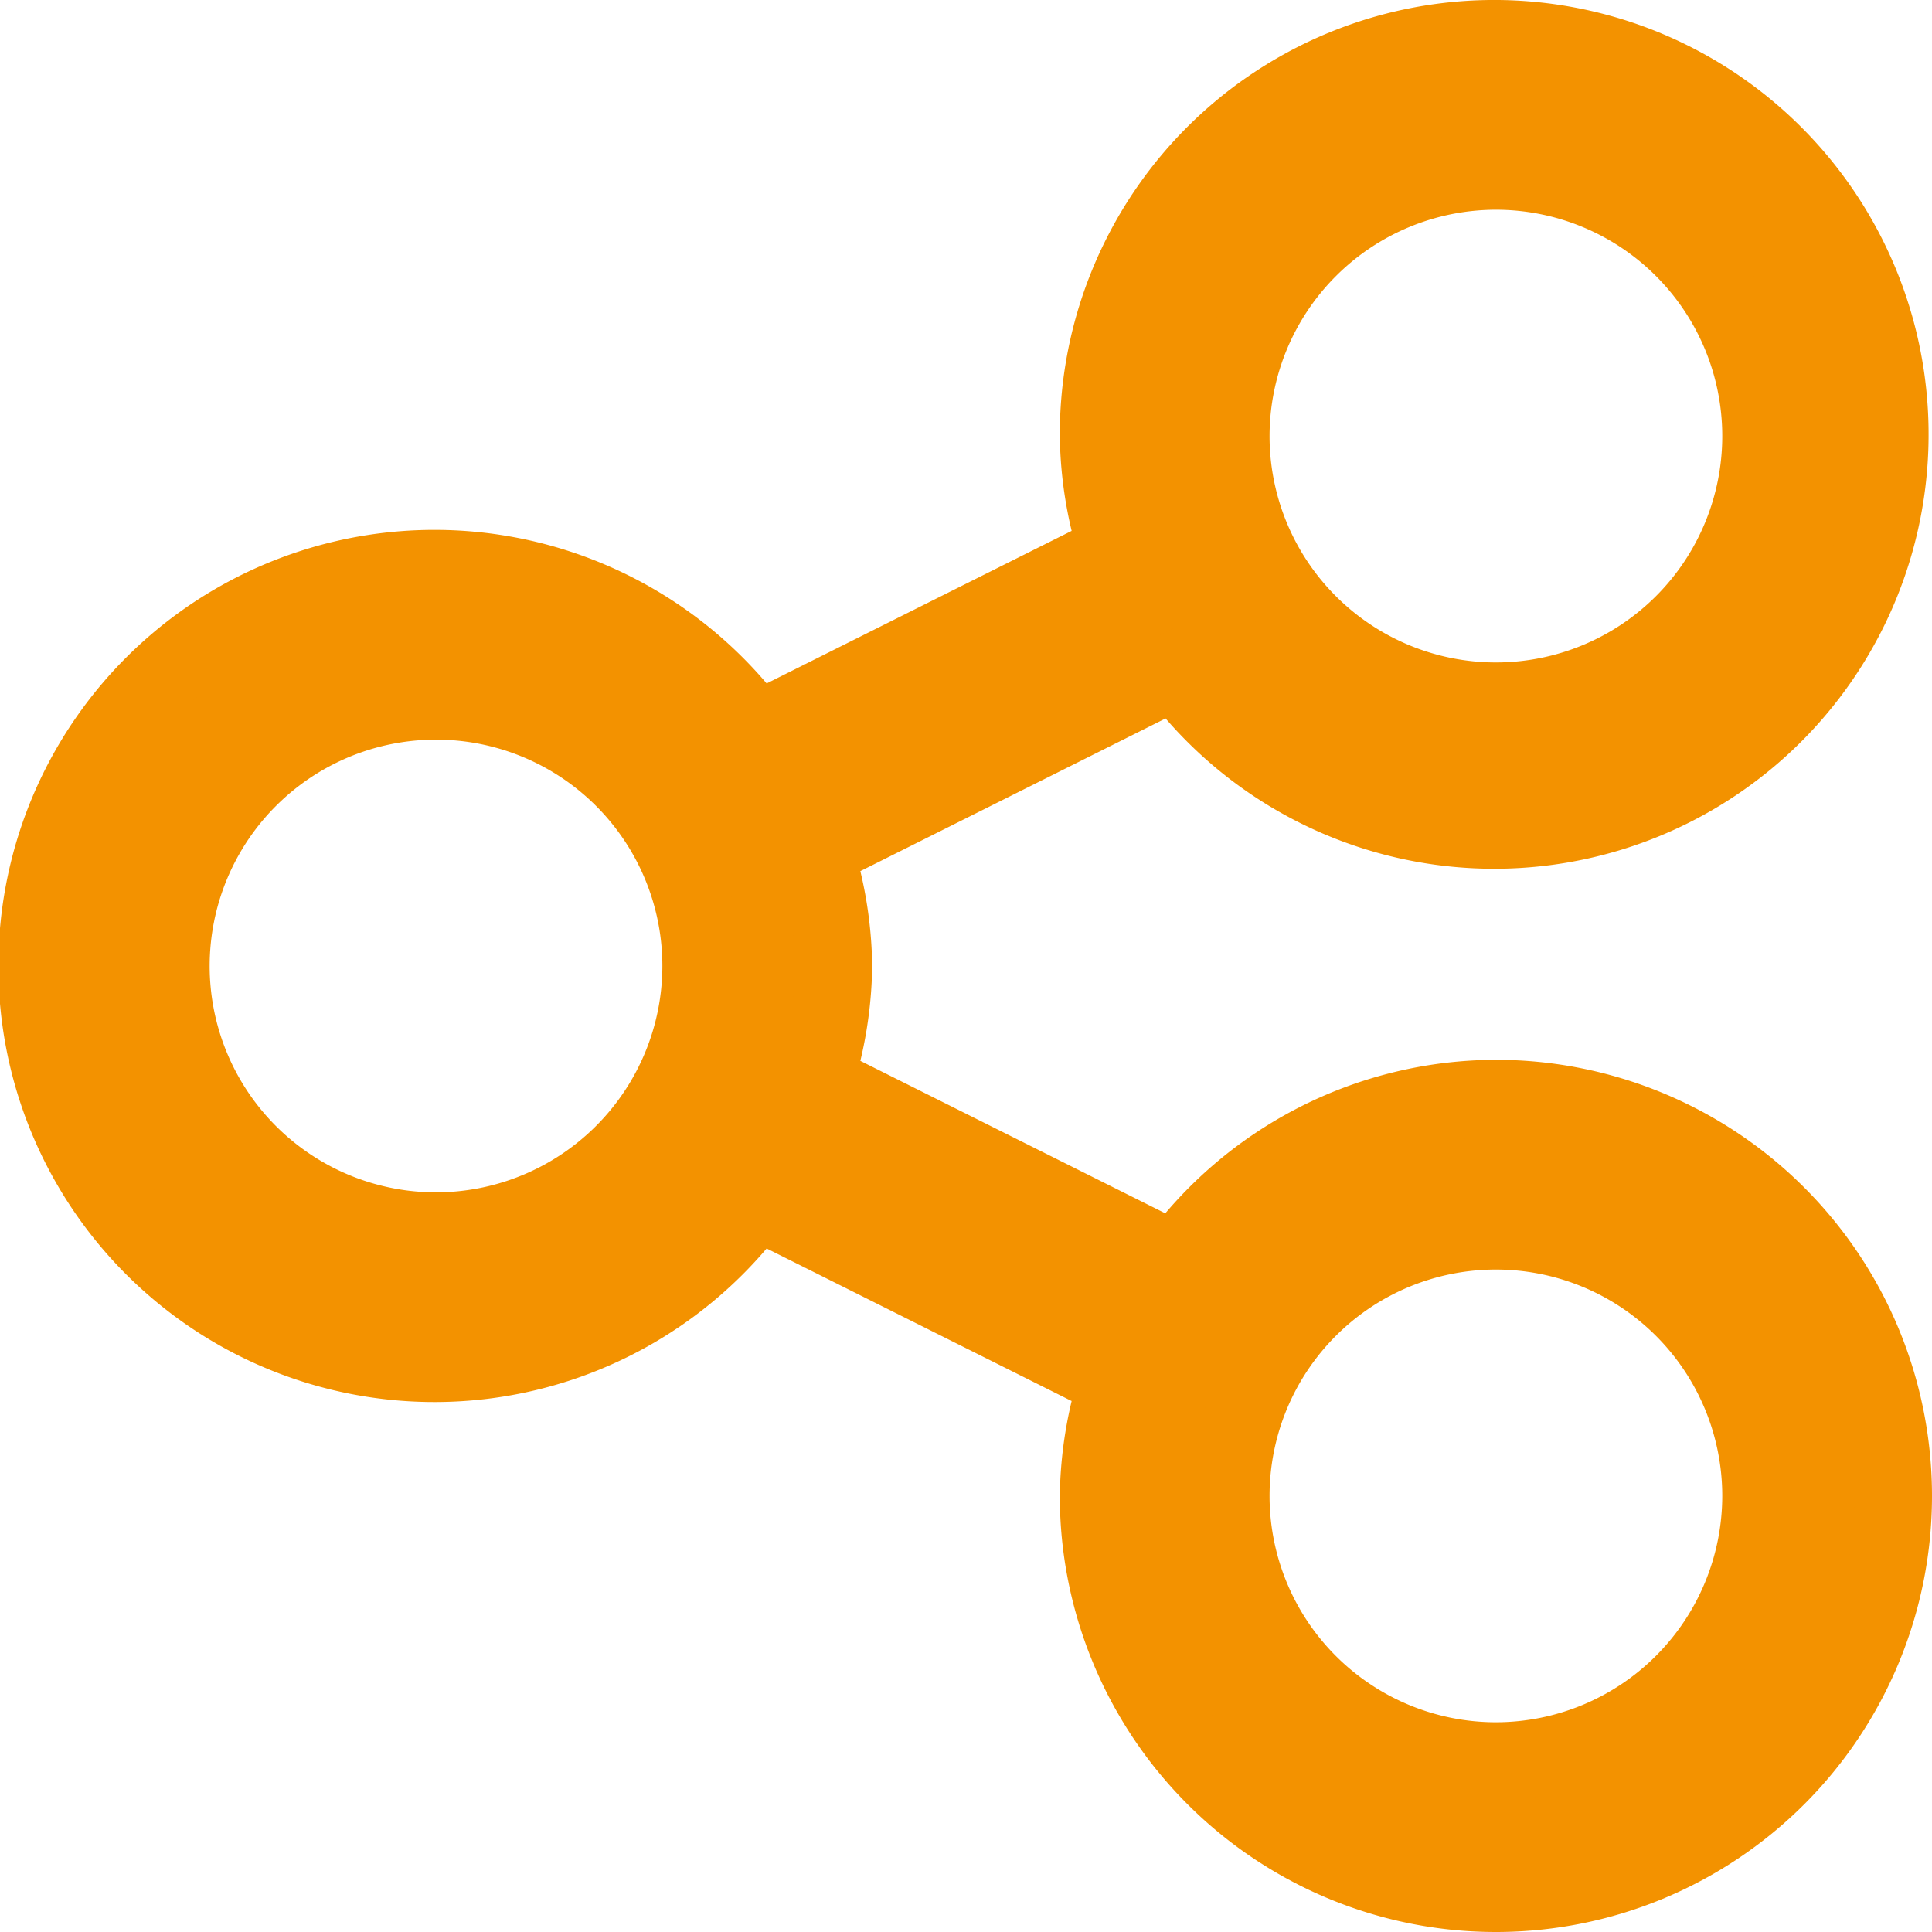 <svg xmlns="http://www.w3.org/2000/svg" width="25" height="25" viewBox="0 0 25 25">
  <path id="share_2_" data-name="share (2)" d="M18.857,13.714A5.126,5.126,0,0,0,14.72,15.83L10.04,13.49A5.074,5.074,0,0,0,10.286,12a5.073,5.073,0,0,0-.246-1.49l4.68-2.341a5.121,5.121,0,1,0-1.006-3.027,5.073,5.073,0,0,0,.246,1.49L9.28,8.973a5.143,5.143,0,1,0,0,6.053l4.68,2.341a5.072,5.072,0,0,0-.246,1.49,5.143,5.143,0,1,0,5.143-5.143Zm0-12a3.429,3.429,0,1,1-3.429,3.429A3.432,3.432,0,0,1,18.857,1.714ZM5.143,15.429A3.429,3.429,0,1,1,8.571,12a3.432,3.432,0,0,1-3.429,3.429Zm13.714,6.857a3.429,3.429,0,1,1,3.429-3.429A3.432,3.432,0,0,1,18.857,22.286Z" transform="translate(0.5 0.5)" fill="#f39200" stroke="#f39200" stroke-width="1"/>
</svg>
